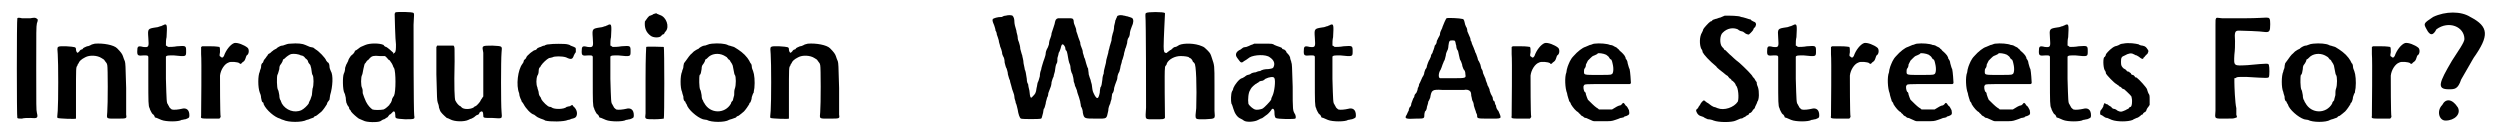 <?xml version='1.0' encoding='utf-8'?>
<svg xmlns="http://www.w3.org/2000/svg" xmlns:xlink="http://www.w3.org/1999/xlink" width="380px" height="21px" viewBox="0 0 3803 212" version="1.1">
<defs>
<path id="gl11010" d="M 10 7 C 9 8 9 160 10 160 C 11 161 13 161 17 161 C 20 160 25 160 30 160 C 41 161 42 160 40 152 C 39 148 39 142 39 84 C 39 26 39 20 40 15 C 42 9 42 9 39 7 C 37 6 36 6 30 7 C 25 7 20 7 17 7 C 13 6 11 6 10 7 z" fill="black"/><!-- width=50 height=168 -->
<path id="gl7429" d="M 66 15 C 63 16 61 16 60 17 C 58 18 56 19 54 19 C 52 20 49 21 48 22 C 47 24 46 24 45 24 C 45 24 43 25 42 27 C 41 28 40 29 39 29 C 38 28 37 26 37 24 C 37 20 36 20 22 19 C 7 19 8 18 9 31 C 10 44 10 104 9 118 C 8 127 8 129 9 129 C 10 130 36 131 37 130 C 37 129 37 123 37 93 C 37 52 37 51 39 49 C 39 48 40 46 41 45 C 42 42 45 39 51 36 C 58 32 70 33 76 37 C 78 38 81 40 81 41 C 82 42 83 44 84 45 C 84 45 85 47 85 48 C 86 51 86 109 85 120 C 84 131 83 130 100 130 C 115 130 115 130 114 124 C 114 122 114 103 114 83 C 113 47 113 46 112 42 C 111 40 110 37 109 34 C 108 31 106 28 100 22 C 95 17 79 14 66 15 z" fill="black"/><!-- width=121 height=139 -->
<path id="gl7428" d="M 55 5 C 54 6 52 6 51 7 C 49 7 46 9 43 9 C 30 11 30 11 31 25 C 32 39 32 40 23 39 C 15 37 14 38 14 46 C 14 52 15 53 24 52 C 30 52 30 52 31 54 C 31 55 31 60 31 89 C 31 123 31 130 33 133 C 33 134 34 136 35 138 C 36 140 37 142 39 143 C 40 144 41 146 41 147 C 41 147 43 148 44 148 C 46 149 49 150 51 151 C 58 154 78 154 82 151 C 84 151 86 150 88 150 C 93 148 94 148 94 144 C 94 135 89 132 82 134 C 78 135 70 136 67 135 C 66 134 64 133 63 131 C 63 130 61 128 61 127 C 59 125 59 122 58 88 C 58 69 58 54 58 54 C 59 52 61 52 70 52 C 89 54 89 54 89 46 C 89 37 89 37 75 38 C 70 39 64 39 63 39 C 61 39 61 39 60 38 C 59 37 58 37 58 37 C 58 32 58 28 59 24 C 60 6 60 3 55 5 z" fill="black"/><!-- width=100 height=163 -->
<path id="gl7431" d="M 88 25 C 82 27 75 36 72 45 C 70 48 69 48 67 46 C 65 45 65 45 66 39 C 66 34 66 32 65 31 C 64 31 61 30 51 30 C 47 30 43 30 39 30 C 38 30 38 31 37 31 C 37 33 37 34 37 42 C 38 50 37 133 37 137 C 36 141 37 141 52 141 C 56 141 60 141 65 141 C 65 141 66 140 66 140 C 67 139 67 138 67 138 C 66 136 66 80 66 75 C 67 66 73 57 79 55 C 82 53 93 54 96 56 C 96 57 97 57 97 57 C 99 57 99 56 100 55 C 103 53 104 52 105 49 C 106 47 106 45 107 44 C 111 42 111 34 108 32 C 103 28 93 24 88 25 z" fill="black"/><!-- width=121 height=151 -->
<path id="gl8719" d="M 57 7 C 53 7 51 8 48 9 C 46 10 45 10 44 10 C 42 10 37 13 36 14 C 36 15 34 15 33 16 C 32 16 30 18 30 18 C 28 19 27 21 25 22 C 24 22 22 24 22 25 C 22 25 20 27 19 29 C 17 31 16 33 16 33 C 16 34 15 35 15 36 C 13 37 12 39 12 43 C 12 45 10 48 10 50 C 7 56 7 74 10 82 C 11 84 12 87 12 90 C 13 94 13 97 15 97 C 15 97 16 98 16 100 C 20 109 33 120 41 122 C 43 123 45 124 46 124 C 54 128 75 128 82 124 C 83 124 86 123 88 122 C 90 121 92 121 93 120 C 93 119 95 118 96 118 C 98 117 100 115 105 111 C 107 109 112 102 113 100 C 113 99 114 97 114 97 C 115 96 116 94 117 93 C 117 91 118 88 118 86 C 122 73 123 55 119 49 C 118 47 117 44 117 42 C 117 39 116 37 115 36 C 114 36 113 34 112 33 C 111 29 100 18 96 16 C 95 15 93 14 92 13 C 91 13 88 12 87 12 C 85 11 82 10 80 9 C 76 7 68 6 57 7 M 73 25 C 76 25 78 27 79 28 C 79 29 81 30 82 31 C 82 31 84 33 84 34 C 84 35 85 37 87 39 C 88 40 88 42 89 45 C 90 51 90 54 91 55 C 93 57 93 72 91 76 C 91 78 90 83 90 86 C 88 91 88 93 87 94 C 86 96 85 98 85 99 C 83 102 78 107 74 109 C 63 114 50 109 44 99 C 43 97 42 94 42 94 C 41 93 40 90 40 86 C 39 82 39 79 38 78 C 36 75 36 58 37 55 C 38 54 39 49 40 46 C 40 42 41 40 42 39 C 43 38 44 36 45 34 C 45 33 46 31 46 31 C 47 31 48 30 49 29 C 51 27 55 24 58 23 C 62 22 70 23 73 25 z" fill="black"/><!-- width=129 height=134 -->
<path id="gl9730" d="M 84 2 C 84 3 83 4 83 4 C 83 7 84 46 85 51 C 85 58 85 62 83 64 C 82 64 82 65 81 66 C 81 65 81 64 81 64 C 78 61 72 56 70 55 C 69 55 67 54 66 52 C 60 49 45 49 38 52 C 36 53 33 54 31 55 C 29 56 25 60 22 61 C 22 62 21 64 19 66 C 18 67 15 69 15 70 C 14 71 13 73 12 75 C 12 77 10 79 10 80 C 9 81 8 84 7 87 C 7 91 6 94 5 96 C 3 100 3 121 6 126 C 7 127 7 130 8 133 C 8 137 9 140 9 141 C 10 142 10 144 11 145 C 12 146 13 148 13 148 C 13 148 13 150 14 151 C 15 152 16 153 16 154 C 18 157 25 163 28 165 C 30 166 33 167 35 168 C 40 171 57 171 61 169 C 63 168 65 166 67 166 C 69 165 71 163 72 163 C 73 162 74 160 75 159 C 76 159 78 157 79 156 C 82 152 84 154 84 160 C 84 165 84 165 99 166 C 114 166 114 166 113 160 C 112 153 112 39 112 21 C 113 4 113 4 112 3 C 111 1 86 1 84 2 M 68 69 C 70 70 72 73 74 75 C 75 75 76 76 77 78 C 78 79 79 81 80 83 C 81 85 81 87 82 87 C 85 93 85 124 82 130 C 81 131 80 133 79 135 C 79 137 78 139 77 141 C 76 142 75 143 75 144 C 74 145 69 150 66 151 C 61 152 52 152 49 151 C 46 149 42 145 39 139 C 36 132 36 132 34 126 C 34 123 34 120 33 118 C 31 115 31 101 33 98 C 34 96 34 93 35 89 C 36 84 37 81 37 81 C 38 80 39 79 40 77 C 41 76 42 75 42 75 C 43 75 44 73 45 72 C 48 69 51 68 60 69 C 64 69 67 69 68 69 z" fill="black"/><!-- width=135 height=195 -->
<path id="gl11011" d="M 19 1 C 15 1 11 1 7 1 C 7 2 6 3 6 3 C 6 4 6 5 6 6 C 6 6 6 24 6 45 C 7 84 7 84 8 88 C 9 90 10 94 10 96 C 11 99 12 102 13 103 C 15 106 22 112 22 112 C 23 112 25 113 27 114 C 34 118 49 118 55 115 C 57 114 59 113 60 113 C 62 112 64 111 66 109 C 67 108 69 107 70 107 C 70 107 72 106 72 104 C 76 100 78 102 78 108 C 78 112 78 112 92 112 C 108 113 107 114 106 102 C 105 92 105 23 106 12 C 107 1 108 2 92 1 C 75 1 76 1 78 12 C 78 22 78 76 78 79 C 77 80 76 82 76 82 C 75 83 74 85 74 85 C 73 88 67 94 66 94 C 65 94 64 95 63 96 C 58 99 48 99 45 96 C 45 96 44 95 43 94 C 40 93 37 89 35 85 C 34 82 33 66 34 25 C 34 4 34 3 33 2 C 33 1 32 1 32 1 C 31 1 26 1 19 1 z" fill="black"/><!-- width=114 height=124 -->
<path id="gl7434" d="M 70 10 C 67 10 64 11 63 12 C 61 12 59 13 57 14 C 56 14 54 15 52 16 C 51 18 49 19 48 19 C 46 19 36 27 35 30 C 35 31 34 32 33 33 C 33 33 31 34 31 36 C 31 37 30 39 29 40 C 22 49 19 73 24 85 C 24 87 25 91 26 93 C 27 95 28 97 28 98 C 29 99 30 100 31 102 C 34 108 42 117 47 118 C 48 119 50 120 51 121 C 52 122 55 123 57 124 C 60 125 63 126 64 127 C 71 129 93 129 99 126 C 102 126 104 124 106 124 C 110 123 111 122 112 120 C 114 115 112 109 107 105 C 106 104 106 103 106 103 C 105 103 103 104 102 105 C 100 105 98 106 97 106 C 93 110 78 110 74 107 C 73 106 72 106 71 106 C 68 106 60 98 58 94 C 58 93 57 91 56 90 C 55 89 54 86 54 84 C 54 82 52 78 52 76 C 50 72 50 63 52 58 C 53 57 54 54 54 51 C 54 48 55 46 55 46 C 57 45 57 43 58 42 C 60 39 66 33 70 31 C 72 31 74 30 75 30 C 78 28 90 28 96 30 C 104 34 106 33 108 27 C 109 25 110 23 111 22 C 111 21 111 21 111 18 C 111 15 111 15 103 12 C 102 11 99 10 98 10 C 95 9 75 9 70 10 z" fill="black"/><!-- width=120 height=139 -->
<path id="gl7428" d="M 55 5 C 54 6 52 6 51 7 C 49 7 46 9 43 9 C 30 11 30 11 31 25 C 32 39 32 40 23 39 C 15 37 14 38 14 46 C 14 52 15 53 24 52 C 30 52 30 52 31 54 C 31 55 31 60 31 89 C 31 123 31 130 33 133 C 33 134 34 136 35 138 C 36 140 37 142 39 143 C 40 144 41 146 41 147 C 41 147 43 148 44 148 C 46 149 49 150 51 151 C 58 154 78 154 82 151 C 84 151 86 150 88 150 C 93 148 94 148 94 144 C 94 135 89 132 82 134 C 78 135 70 136 67 135 C 66 134 64 133 63 131 C 63 130 61 128 61 127 C 59 125 59 122 58 88 C 58 69 58 54 58 54 C 59 52 61 52 70 52 C 89 54 89 54 89 46 C 89 37 89 37 75 38 C 70 39 64 39 63 39 C 61 39 61 39 60 38 C 59 37 58 37 58 37 C 58 32 58 28 59 24 C 60 6 60 3 55 5 z" fill="black"/><!-- width=100 height=163 -->
<path id="gl7425" d="M 25 7 C 24 7 22 8 21 9 C 20 9 19 10 18 10 C 16 10 12 16 10 19 C 9 29 12 36 19 41 C 23 44 31 44 34 42 C 35 41 36 40 37 39 C 39 39 40 37 40 37 C 40 36 42 34 42 34 C 48 27 43 12 33 9 C 31 8 28 7 28 7 C 28 6 28 6 25 7 M 12 58 C 12 58 11 72 11 107 C 11 133 11 157 11 160 C 10 169 9 169 25 169 C 33 169 39 168 39 168 C 40 167 40 60 39 58 C 38 58 13 57 12 58 z" fill="black"/><!-- width=52 height=186 -->
<path id="gl11012" d="M 56 7 C 54 7 50 8 48 9 C 46 10 45 10 44 10 C 42 10 37 13 36 14 C 36 15 34 15 33 16 C 32 16 30 18 28 19 C 27 20 25 22 25 22 C 23 23 18 30 16 33 C 15 34 14 36 13 37 C 13 38 12 40 12 43 C 12 45 10 48 10 50 C 7 56 7 75 10 81 C 10 82 11 85 12 88 C 12 93 13 95 15 96 C 15 97 16 99 17 100 C 19 108 33 120 42 123 C 43 123 46 124 48 124 C 55 128 76 128 82 124 C 84 123 86 123 88 122 C 90 121 92 121 93 120 C 93 120 94 118 96 118 C 98 117 100 115 105 111 C 107 109 112 102 113 100 C 113 99 114 97 115 97 C 115 96 117 93 117 89 C 118 86 119 83 120 82 C 120 82 120 79 121 75 C 122 65 121 54 119 49 C 118 47 117 44 117 42 C 117 40 116 37 115 37 C 115 37 114 35 113 33 C 112 31 109 27 106 24 C 103 21 99 18 96 16 C 90 12 90 12 86 11 C 84 10 81 10 80 9 C 76 7 66 6 56 7 M 74 25 C 76 26 79 28 79 28 C 79 29 81 30 81 31 C 82 31 84 33 84 34 C 85 36 87 38 87 39 C 88 40 88 43 89 47 C 90 51 90 54 91 55 C 93 57 93 71 91 76 C 90 78 90 83 90 86 C 89 90 88 93 88 94 C 87 95 85 97 85 99 C 76 115 53 115 44 98 C 43 97 42 94 42 94 C 41 93 40 90 40 86 C 39 82 39 79 38 78 C 36 75 36 58 37 55 C 39 54 39 51 40 46 C 40 42 41 40 42 39 C 43 38 44 36 45 34 C 45 33 46 31 46 31 C 47 31 48 30 49 29 C 55 22 66 21 74 25 z" fill="black"/><!-- width=129 height=134 -->
<path id="gl7429" d="M 66 15 C 63 16 61 16 60 17 C 58 18 56 19 54 19 C 52 20 49 21 48 22 C 47 24 46 24 45 24 C 45 24 43 25 42 27 C 41 28 40 29 39 29 C 38 28 37 26 37 24 C 37 20 36 20 22 19 C 7 19 8 18 9 31 C 10 44 10 104 9 118 C 8 127 8 129 9 129 C 10 130 36 131 37 130 C 37 129 37 123 37 93 C 37 52 37 51 39 49 C 39 48 40 46 41 45 C 42 42 45 39 51 36 C 58 32 70 33 76 37 C 78 38 81 40 81 41 C 82 42 83 44 84 45 C 84 45 85 47 85 48 C 86 51 86 109 85 120 C 84 131 83 130 100 130 C 115 130 115 130 114 124 C 114 122 114 103 114 83 C 113 47 113 46 112 42 C 111 40 110 37 109 34 C 108 31 106 28 100 22 C 95 17 79 14 66 15 z" fill="black"/><!-- width=121 height=139 -->
<path id="gl11013" d="M 202 7 C 201 7 200 9 200 10 C 199 11 199 13 198 14 C 198 15 197 19 196 23 C 196 27 195 32 194 34 C 193 37 192 42 192 45 C 191 48 190 52 189 55 C 189 57 187 61 187 64 C 186 67 185 72 184 75 C 184 77 183 82 182 85 C 181 88 180 93 180 96 C 179 98 178 102 178 105 C 177 111 177 115 175 117 C 175 118 174 121 174 125 C 172 135 170 136 166 129 C 163 123 163 123 162 115 C 162 112 160 108 160 106 C 159 104 158 100 157 97 C 157 94 156 90 156 88 C 155 87 154 83 153 80 C 152 76 151 72 150 71 C 150 70 149 67 148 64 C 148 61 147 58 146 56 C 145 54 144 51 144 48 C 143 46 142 42 141 40 C 140 37 139 33 138 31 C 138 28 137 25 136 23 C 135 21 134 18 134 16 C 134 13 133 11 129 11 C 127 11 114 11 110 11 C 107 12 106 13 105 18 C 105 20 103 24 103 25 C 102 28 101 31 100 34 C 100 36 99 40 98 42 C 97 44 96 48 96 51 C 95 54 94 57 93 58 C 92 60 91 63 91 65 C 91 67 90 70 89 73 C 88 75 87 79 86 82 C 85 85 84 89 84 90 C 83 92 82 96 82 100 C 81 103 80 108 79 109 C 78 111 78 115 77 118 C 76 126 75 127 71 131 C 68 135 67 133 66 122 C 65 118 64 114 64 112 C 63 111 62 108 62 104 C 61 97 60 91 59 90 C 59 89 58 85 57 80 C 57 75 55 70 55 68 C 54 66 53 61 52 58 C 52 55 51 51 50 48 C 49 46 48 43 48 40 C 48 37 46 33 46 30 C 44 24 43 19 43 17 C 43 12 42 9 40 7 C 38 6 33 6 30 7 C 28 7 25 8 24 9 C 16 9 12 11 10 12 C 9 14 9 15 12 22 C 13 25 14 28 14 30 C 15 31 16 34 16 36 C 17 38 18 42 19 45 C 19 48 21 52 21 54 C 23 59 23 59 24 63 C 24 66 25 68 26 70 C 27 71 28 75 28 79 C 29 83 30 87 31 88 C 31 89 33 93 33 97 C 34 100 35 105 36 106 C 36 107 37 111 38 114 C 39 118 40 122 41 124 C 42 126 43 130 43 132 C 43 135 45 138 45 141 C 46 142 47 147 48 151 C 49 158 51 164 53 165 C 55 166 82 166 84 165 C 85 164 85 164 87 156 C 87 154 88 151 88 150 C 89 150 90 146 91 142 C 91 139 93 135 93 133 C 94 132 95 129 95 126 C 96 124 97 120 98 118 C 99 116 100 112 100 109 C 101 106 102 102 103 101 C 103 100 104 96 105 93 C 106 87 106 83 108 80 C 109 79 109 75 109 72 C 110 69 111 65 111 64 C 112 63 113 60 114 57 C 115 52 116 51 117 51 C 118 51 120 53 121 56 C 121 57 121 60 123 61 C 124 63 125 69 126 75 C 126 76 127 78 127 79 C 128 81 129 84 129 86 C 129 88 130 94 132 97 C 133 100 134 105 134 108 C 135 110 136 114 136 115 C 137 116 138 120 139 122 C 139 124 141 129 142 132 C 143 136 144 139 144 139 C 144 141 145 143 145 146 C 147 149 148 153 148 156 C 150 165 150 165 168 165 C 186 165 184 166 187 153 C 187 148 189 144 190 142 C 190 141 191 138 192 135 C 192 132 193 129 193 127 C 195 125 196 121 196 118 C 197 115 198 111 199 109 C 200 107 201 104 201 102 C 201 100 202 96 204 93 C 205 90 206 85 206 84 C 207 81 208 78 208 76 C 209 75 210 70 211 67 C 211 64 213 60 213 58 C 214 57 215 52 216 49 C 216 46 217 42 218 41 C 219 40 220 37 220 36 C 220 31 222 27 223 24 C 226 18 226 13 224 11 C 223 10 219 9 216 8 C 214 8 213 7 211 7 C 208 6 204 6 202 7 z" fill="black"/><!-- width=232 height=172 -->
<path id="gl7427" d="M 22 6 C 21 7 21 7 21 10 C 22 17 22 137 22 151 C 21 171 19 169 36 169 C 49 169 49 169 51 167 C 51 166 51 166 51 165 C 51 163 50 94 51 91 C 51 90 51 88 52 87 C 52 87 54 85 54 83 C 57 77 66 72 75 72 C 81 72 87 73 88 74 C 88 75 90 75 91 76 C 92 77 93 78 94 81 C 96 82 96 83 96 83 C 99 83 100 120 99 152 C 97 171 96 169 113 169 C 129 168 128 169 127 156 C 127 150 127 132 127 116 C 127 85 127 87 123 75 C 121 69 121 68 116 63 C 113 60 111 58 108 57 C 97 52 80 52 73 55 C 70 57 68 58 67 58 C 65 58 63 60 63 60 C 62 61 60 63 59 63 C 58 64 56 65 55 66 C 54 67 53 68 52 67 C 50 67 49 65 49 57 C 49 46 51 9 51 8 C 51 8 51 7 51 6 C 49 4 24 4 22 6 z" fill="black"/><!-- width=135 height=189 -->
<path id="gl7432" d="M 39 4 C 37 5 35 6 34 6 C 32 7 30 8 27 9 C 25 9 22 10 22 10 C 21 11 19 12 18 13 C 11 16 9 21 13 26 C 14 27 15 29 16 30 C 18 33 20 34 23 31 C 25 30 28 28 32 25 C 39 21 57 20 63 25 C 69 29 71 34 69 39 C 68 42 67 42 61 43 C 55 43 51 44 48 46 C 46 46 43 47 41 48 C 39 48 35 49 34 50 C 33 51 30 52 29 52 C 28 52 25 54 24 55 C 22 56 21 57 20 57 C 16 58 9 67 7 72 C 7 73 6 76 5 77 C 3 81 3 92 4 96 C 5 97 6 101 7 104 C 9 111 13 117 18 119 C 20 120 22 121 23 122 C 27 125 40 124 45 121 C 45 121 47 120 49 119 C 50 119 52 118 53 117 C 54 116 56 115 57 114 C 59 113 63 109 65 106 C 67 102 70 104 70 109 C 70 115 71 117 72 118 C 75 120 100 120 102 119 C 103 118 103 116 102 113 C 98 106 98 108 98 70 C 97 38 97 35 96 33 C 96 31 94 28 94 25 C 93 22 91 20 90 19 C 89 18 88 17 88 16 C 88 15 87 15 85 13 C 84 13 82 12 82 12 C 82 10 80 10 78 9 C 75 8 72 7 70 6 C 67 4 67 4 54 4 C 47 4 40 4 39 4 M 70 57 C 72 61 70 78 67 84 C 66 86 65 88 65 90 C 64 92 54 103 51 104 C 48 105 43 106 40 105 C 37 104 31 99 30 96 C 29 90 30 78 33 75 C 33 74 34 73 34 73 C 34 72 40 66 43 65 C 43 64 45 64 45 64 C 45 63 48 61 51 61 C 52 61 54 60 56 58 C 62 55 69 54 70 57 z" fill="black"/><!-- width=112 height=135 -->
<path id="gl7428" d="M 55 5 C 54 6 52 6 51 7 C 49 7 46 9 43 9 C 30 11 30 11 31 25 C 32 39 32 40 23 39 C 15 37 14 38 14 46 C 14 52 15 53 24 52 C 30 52 30 52 31 54 C 31 55 31 60 31 89 C 31 123 31 130 33 133 C 33 134 34 136 35 138 C 36 140 37 142 39 143 C 40 144 41 146 41 147 C 41 147 43 148 44 148 C 46 149 49 150 51 151 C 58 154 78 154 82 151 C 84 151 86 150 88 150 C 93 148 94 148 94 144 C 94 135 89 132 82 134 C 78 135 70 136 67 135 C 66 134 64 133 63 131 C 63 130 61 128 61 127 C 59 125 59 122 58 88 C 58 69 58 54 58 54 C 59 52 61 52 70 52 C 89 54 89 54 89 46 C 89 37 89 37 75 38 C 70 39 64 39 63 39 C 61 39 61 39 60 38 C 59 37 58 37 58 37 C 58 32 58 28 59 24 C 60 6 60 3 55 5 z" fill="black"/><!-- width=100 height=163 -->
<path id="gl9494" d="M 67 2 C 66 3 62 12 61 15 C 61 16 60 18 59 20 C 58 22 57 24 57 27 C 57 28 55 31 54 33 C 54 34 52 36 52 38 C 52 40 51 42 49 44 C 49 45 48 48 47 51 C 46 52 46 55 45 56 C 44 57 43 59 43 61 C 42 63 41 66 40 67 C 39 69 38 72 37 75 C 37 77 36 79 35 80 C 34 81 34 83 33 85 C 33 88 31 91 31 91 C 30 92 29 95 28 97 C 27 99 26 102 25 103 C 25 105 24 108 23 109 C 23 111 22 114 21 116 C 19 118 18 120 18 120 C 18 120 18 123 16 125 C 15 127 14 131 13 133 C 13 135 12 138 11 138 C 10 139 9 142 9 144 C 8 145 7 148 6 150 C 2 156 4 157 21 156 C 32 156 33 156 33 151 C 33 150 33 148 34 145 C 36 144 37 140 37 138 C 38 135 39 132 39 130 C 40 129 41 126 42 124 C 44 112 45 111 61 112 C 72 112 87 112 94 112 C 97 111 102 112 103 114 C 104 114 105 117 105 121 C 106 124 106 127 107 129 C 108 130 109 134 109 136 C 110 139 111 143 112 145 C 112 147 114 149 114 151 C 114 156 114 156 132 156 C 153 156 152 157 147 145 C 147 144 145 143 145 142 C 144 141 143 138 143 136 C 142 135 141 132 141 130 C 139 129 138 127 138 124 C 138 123 136 120 135 118 C 135 117 133 114 133 111 C 132 109 131 106 130 105 C 130 104 129 101 128 99 C 127 97 127 94 126 93 C 125 91 124 88 123 86 C 123 84 122 81 121 80 C 120 79 120 76 119 73 C 118 71 117 68 116 67 C 115 66 115 63 114 61 C 113 58 112 55 111 54 C 111 52 109 49 109 48 C 108 46 107 43 106 41 C 106 40 105 37 104 36 C 104 33 103 31 102 29 C 101 27 100 24 99 22 C 99 19 98 16 97 15 C 96 13 95 10 95 9 C 94 4 93 3 91 3 C 88 2 69 1 67 2 M 80 37 C 81 38 81 42 82 44 C 82 47 83 50 84 51 C 85 52 85 54 86 58 C 87 61 87 64 88 66 C 89 67 90 70 91 73 C 91 76 93 79 93 80 C 95 82 96 84 96 88 C 97 94 97 94 76 94 C 66 94 57 94 57 94 C 54 93 55 85 58 81 C 59 79 60 76 61 73 C 62 71 63 68 63 68 C 64 67 65 64 66 59 C 66 57 67 54 68 52 C 69 51 70 47 70 44 C 71 36 72 36 76 36 C 79 36 79 36 80 37 z" fill="black"/><!-- width=160 height=175 -->
<path id="gl7431" d="M 88 25 C 82 27 75 36 72 45 C 70 48 69 48 67 46 C 65 45 65 45 66 39 C 66 34 66 32 65 31 C 64 31 61 30 51 30 C 47 30 43 30 39 30 C 38 30 38 31 37 31 C 37 33 37 34 37 42 C 38 50 37 133 37 137 C 36 141 37 141 52 141 C 56 141 60 141 65 141 C 65 141 66 140 66 140 C 67 139 67 138 67 138 C 66 136 66 80 66 75 C 67 66 73 57 79 55 C 82 53 93 54 96 56 C 96 57 97 57 97 57 C 99 57 99 56 100 55 C 103 53 104 52 105 49 C 106 47 106 45 107 44 C 111 42 111 34 108 32 C 103 28 93 24 88 25 z" fill="black"/><!-- width=121 height=151 -->
<path id="gl8720" d="M 58 10 C 56 10 53 12 51 12 C 49 13 46 14 44 15 C 40 16 32 22 26 29 C 21 34 19 40 17 45 C 16 48 15 52 15 54 C 12 61 13 79 16 86 C 16 87 17 91 18 94 C 19 96 19 99 20 99 C 21 100 22 102 22 103 C 25 108 30 114 33 115 C 34 117 36 118 36 118 C 36 118 37 120 39 121 C 40 121 42 123 42 123 C 42 123 43 124 45 124 C 46 124 49 126 52 127 C 54 128 56 129 58 129 C 62 129 66 129 70 129 C 84 129 84 129 90 127 C 93 126 96 125 98 124 C 100 124 102 123 103 123 C 103 122 106 121 107 121 C 112 119 112 118 111 112 C 109 108 108 106 106 105 C 103 100 102 100 100 103 C 98 105 97 105 96 105 C 96 105 93 106 90 108 C 88 109 87 110 85 111 C 81 111 78 111 75 111 C 72 111 68 111 65 111 C 64 110 63 109 61 108 C 58 106 52 100 48 96 C 47 94 46 91 45 88 C 45 86 44 84 43 84 C 42 83 40 76 42 74 C 43 72 43 72 78 72 C 97 72 112 72 112 72 C 113 72 114 71 114 70 C 114 68 113 53 112 49 C 111 48 110 43 109 40 C 109 37 107 34 106 33 C 106 31 105 30 104 28 C 103 27 102 25 97 21 C 96 20 95 18 94 18 C 93 16 90 15 88 14 C 87 13 84 12 82 12 C 78 10 66 9 58 10 M 76 27 C 79 29 80 30 81 32 C 82 33 82 34 83 34 C 84 34 85 36 86 41 C 88 49 87 57 84 57 C 84 58 75 58 64 58 C 42 58 42 58 42 53 C 42 52 42 49 43 48 C 44 47 45 45 45 42 C 46 40 47 38 48 36 C 49 35 51 33 52 32 C 54 30 55 29 58 28 C 60 27 63 26 63 25 C 64 24 72 25 76 27 z" fill="black"/><!-- width=121 height=137 -->
<path id="gl11014" d="M 50 4 C 48 5 45 6 43 7 C 41 7 38 9 36 9 C 34 10 32 10 31 11 C 31 12 29 13 28 13 C 25 15 17 24 17 25 C 17 26 16 28 15 30 C 11 36 11 49 14 55 C 15 56 16 58 16 60 C 18 64 26 73 37 82 C 38 84 40 85 42 87 C 47 91 51 94 52 95 C 54 96 55 97 55 97 C 55 98 57 99 57 100 C 58 100 60 102 60 102 C 60 103 61 104 62 104 C 63 105 64 106 65 107 C 66 108 67 110 67 111 C 71 114 72 131 70 136 C 64 145 49 150 39 146 C 37 145 34 144 33 144 C 31 143 29 142 28 141 C 27 140 25 139 24 138 C 23 138 21 136 21 136 C 19 135 19 134 18 134 C 17 134 13 138 12 141 C 11 142 9 145 9 146 C 7 147 6 149 6 149 C 6 152 9 157 13 158 C 15 159 17 159 18 160 C 19 161 22 162 24 163 C 27 163 31 164 33 165 C 41 168 61 168 67 165 C 69 164 72 163 74 162 C 76 162 79 161 79 160 C 80 160 82 159 84 157 C 85 157 87 156 87 155 C 87 154 89 153 90 153 C 91 152 93 150 93 149 C 94 148 95 147 96 146 C 96 145 97 143 98 141 C 99 139 100 137 100 136 C 103 133 103 120 101 114 C 100 112 99 109 99 106 C 97 104 96 101 95 100 C 94 99 93 98 93 98 C 93 96 81 84 72 76 C 64 70 63 68 57 63 C 54 60 51 57 51 57 C 51 57 50 57 49 56 C 49 55 48 54 46 52 C 42 48 42 34 47 30 C 54 23 63 22 70 25 C 72 27 75 28 76 28 C 77 28 79 29 80 30 C 82 32 85 33 87 33 C 87 33 93 28 94 25 C 94 24 95 23 96 22 C 97 22 97 20 98 18 C 98 15 97 14 94 13 C 92 12 90 11 90 10 C 89 10 86 9 83 8 C 80 7 76 6 75 6 C 72 4 57 4 50 4 z" fill="black"/><!-- width=113 height=174 -->
<path id="gl7428" d="M 55 5 C 54 6 52 6 51 7 C 49 7 46 9 43 9 C 30 11 30 11 31 25 C 32 39 32 40 23 39 C 15 37 14 38 14 46 C 14 52 15 53 24 52 C 30 52 30 52 31 54 C 31 55 31 60 31 89 C 31 123 31 130 33 133 C 33 134 34 136 35 138 C 36 140 37 142 39 143 C 40 144 41 146 41 147 C 41 147 43 148 44 148 C 46 149 49 150 51 151 C 58 154 78 154 82 151 C 84 151 86 150 88 150 C 93 148 94 148 94 144 C 94 135 89 132 82 134 C 78 135 70 136 67 135 C 66 134 64 133 63 131 C 63 130 61 128 61 127 C 59 125 59 122 58 88 C 58 69 58 54 58 54 C 59 52 61 52 70 52 C 89 54 89 54 89 46 C 89 37 89 37 75 38 C 70 39 64 39 63 39 C 61 39 61 39 60 38 C 59 37 58 37 58 37 C 58 32 58 28 59 24 C 60 6 60 3 55 5 z" fill="black"/><!-- width=100 height=163 -->
<path id="gl7431" d="M 88 25 C 82 27 75 36 72 45 C 70 48 69 48 67 46 C 65 45 65 45 66 39 C 66 34 66 32 65 31 C 64 31 61 30 51 30 C 47 30 43 30 39 30 C 38 30 38 31 37 31 C 37 33 37 34 37 42 C 38 50 37 133 37 137 C 36 141 37 141 52 141 C 56 141 60 141 65 141 C 65 141 66 140 66 140 C 67 139 67 138 67 138 C 66 136 66 80 66 75 C 67 66 73 57 79 55 C 82 53 93 54 96 56 C 96 57 97 57 97 57 C 99 57 99 56 100 55 C 103 53 104 52 105 49 C 106 47 106 45 107 44 C 111 42 111 34 108 32 C 103 28 93 24 88 25 z" fill="black"/><!-- width=121 height=151 -->
<path id="gl8720" d="M 58 10 C 56 10 53 12 51 12 C 49 13 46 14 44 15 C 40 16 32 22 26 29 C 21 34 19 40 17 45 C 16 48 15 52 15 54 C 12 61 13 79 16 86 C 16 87 17 91 18 94 C 19 96 19 99 20 99 C 21 100 22 102 22 103 C 25 108 30 114 33 115 C 34 117 36 118 36 118 C 36 118 37 120 39 121 C 40 121 42 123 42 123 C 42 123 43 124 45 124 C 46 124 49 126 52 127 C 54 128 56 129 58 129 C 62 129 66 129 70 129 C 84 129 84 129 90 127 C 93 126 96 125 98 124 C 100 124 102 123 103 123 C 103 122 106 121 107 121 C 112 119 112 118 111 112 C 109 108 108 106 106 105 C 103 100 102 100 100 103 C 98 105 97 105 96 105 C 96 105 93 106 90 108 C 88 109 87 110 85 111 C 81 111 78 111 75 111 C 72 111 68 111 65 111 C 64 110 63 109 61 108 C 58 106 52 100 48 96 C 47 94 46 91 45 88 C 45 86 44 84 43 84 C 42 83 40 76 42 74 C 43 72 43 72 78 72 C 97 72 112 72 112 72 C 113 72 114 71 114 70 C 114 68 113 53 112 49 C 111 48 110 43 109 40 C 109 37 107 34 106 33 C 106 31 105 30 104 28 C 103 27 102 25 97 21 C 96 20 95 18 94 18 C 93 16 90 15 88 14 C 87 13 84 12 82 12 C 78 10 66 9 58 10 M 76 27 C 79 29 80 30 81 32 C 82 33 82 34 83 34 C 84 34 85 36 86 41 C 88 49 87 57 84 57 C 84 58 75 58 64 58 C 42 58 42 58 42 53 C 42 52 42 49 43 48 C 44 47 45 45 45 42 C 46 40 47 38 48 36 C 49 35 51 33 52 32 C 54 30 55 29 58 28 C 60 27 63 26 63 25 C 64 24 72 25 76 27 z" fill="black"/><!-- width=121 height=137 -->
<path id="gl8720" d="M 58 10 C 56 10 53 12 51 12 C 49 13 46 14 44 15 C 40 16 32 22 26 29 C 21 34 19 40 17 45 C 16 48 15 52 15 54 C 12 61 13 79 16 86 C 16 87 17 91 18 94 C 19 96 19 99 20 99 C 21 100 22 102 22 103 C 25 108 30 114 33 115 C 34 117 36 118 36 118 C 36 118 37 120 39 121 C 40 121 42 123 42 123 C 42 123 43 124 45 124 C 46 124 49 126 52 127 C 54 128 56 129 58 129 C 62 129 66 129 70 129 C 84 129 84 129 90 127 C 93 126 96 125 98 124 C 100 124 102 123 103 123 C 103 122 106 121 107 121 C 112 119 112 118 111 112 C 109 108 108 106 106 105 C 103 100 102 100 100 103 C 98 105 97 105 96 105 C 96 105 93 106 90 108 C 88 109 87 110 85 111 C 81 111 78 111 75 111 C 72 111 68 111 65 111 C 64 110 63 109 61 108 C 58 106 52 100 48 96 C 47 94 46 91 45 88 C 45 86 44 84 43 84 C 42 83 40 76 42 74 C 43 72 43 72 78 72 C 97 72 112 72 112 72 C 113 72 114 71 114 70 C 114 68 113 53 112 49 C 111 48 110 43 109 40 C 109 37 107 34 106 33 C 106 31 105 30 104 28 C 103 27 102 25 97 21 C 96 20 95 18 94 18 C 93 16 90 15 88 14 C 87 13 84 12 82 12 C 78 10 66 9 58 10 M 76 27 C 79 29 80 30 81 32 C 82 33 82 34 83 34 C 84 34 85 36 86 41 C 88 49 87 57 84 57 C 84 58 75 58 64 58 C 42 58 42 58 42 53 C 42 52 42 49 43 48 C 44 47 45 45 45 42 C 46 40 47 38 48 36 C 49 35 51 33 52 32 C 54 30 55 29 58 28 C 60 27 63 26 63 25 C 64 24 72 25 76 27 z" fill="black"/><!-- width=121 height=137 -->
<path id="gl7428" d="M 55 5 C 54 6 52 6 51 7 C 49 7 46 9 43 9 C 30 11 30 11 31 25 C 32 39 32 40 23 39 C 15 37 14 38 14 46 C 14 52 15 53 24 52 C 30 52 30 52 31 54 C 31 55 31 60 31 89 C 31 123 31 130 33 133 C 33 134 34 136 35 138 C 36 140 37 142 39 143 C 40 144 41 146 41 147 C 41 147 43 148 44 148 C 46 149 49 150 51 151 C 58 154 78 154 82 151 C 84 151 86 150 88 150 C 93 148 94 148 94 144 C 94 135 89 132 82 134 C 78 135 70 136 67 135 C 66 134 64 133 63 131 C 63 130 61 128 61 127 C 59 125 59 122 58 88 C 58 69 58 54 58 54 C 59 52 61 52 70 52 C 89 54 89 54 89 46 C 89 37 89 37 75 38 C 70 39 64 39 63 39 C 61 39 61 39 60 38 C 59 37 58 37 58 37 C 58 32 58 28 59 24 C 60 6 60 3 55 5 z" fill="black"/><!-- width=100 height=163 -->
<path id="gl8960" d="M 39 6 C 37 6 34 7 33 8 C 31 9 28 10 27 10 C 22 12 16 18 13 22 C 13 24 11 27 10 27 C 8 31 9 46 12 48 C 12 49 13 50 13 52 C 14 54 25 66 29 68 C 30 69 32 70 32 70 C 32 70 33 71 34 72 C 36 72 37 74 38 75 C 39 75 40 76 41 76 C 43 78 50 84 52 87 C 52 88 53 90 53 94 C 53 100 52 102 51 103 C 49 103 49 104 48 105 C 48 106 46 106 43 108 C 36 111 36 111 31 109 C 30 108 27 106 25 106 C 24 106 22 105 21 103 C 19 102 16 100 15 99 C 13 99 12 98 11 97 C 10 98 10 99 10 99 C 9 100 9 101 9 102 C 8 104 7 106 6 107 C 5 108 4 109 4 112 C 4 115 4 115 7 116 C 8 117 10 118 10 118 C 11 119 13 120 15 120 C 17 121 20 122 22 123 C 30 126 47 126 54 123 C 55 122 58 121 60 120 C 61 120 63 119 64 118 C 66 117 67 115 68 115 C 69 115 70 114 70 113 C 71 112 72 111 73 111 C 74 110 75 109 75 108 C 75 108 76 105 78 103 C 79 102 79 101 80 100 C 80 97 80 95 80 93 C 80 85 80 85 78 82 C 77 79 76 77 76 76 C 75 73 64 61 60 58 C 58 58 57 57 57 56 C 56 55 55 54 54 54 C 52 54 51 52 51 51 C 49 51 49 49 48 49 C 48 49 46 49 45 48 C 44 46 42 45 40 44 C 37 41 36 40 36 34 C 36 27 37 26 42 24 C 47 21 52 20 55 22 C 56 22 58 24 60 24 C 62 25 65 27 66 28 C 69 30 70 30 71 27 C 72 27 73 25 73 25 C 74 24 76 22 77 21 C 77 20 78 19 78 18 C 78 17 78 16 77 15 C 75 12 74 10 69 9 C 67 9 64 8 63 7 C 59 6 48 4 39 6 z" fill="black"/><!-- width=88 height=133 -->
<path id="gl7424" d="M 38 28 C 37 30 37 30 37 38 C 37 49 37 157 37 170 C 36 183 35 182 52 182 C 63 182 65 182 67 181 C 68 181 69 180 70 180 C 70 178 69 177 69 176 C 69 174 69 169 69 166 C 67 158 66 132 66 126 C 66 124 66 122 66 120 C 67 120 68 120 69 119 C 71 118 72 118 84 118 C 117 120 118 120 119 118 C 120 116 120 103 119 100 C 118 97 119 97 86 100 C 65 101 65 102 66 84 C 67 76 67 70 67 63 C 66 49 67 47 73 47 C 78 47 107 48 112 49 C 120 50 121 48 121 37 C 121 28 120 27 115 27 C 113 27 99 28 84 28 C 67 28 51 28 47 28 C 39 27 39 27 38 28 z" fill="black"/><!-- width=131 height=190 -->
<path id="gl11012" d="M 56 7 C 54 7 50 8 48 9 C 46 10 45 10 44 10 C 42 10 37 13 36 14 C 36 15 34 15 33 16 C 32 16 30 18 28 19 C 27 20 25 22 25 22 C 23 23 18 30 16 33 C 15 34 14 36 13 37 C 13 38 12 40 12 43 C 12 45 10 48 10 50 C 7 56 7 75 10 81 C 10 82 11 85 12 88 C 12 93 13 95 15 96 C 15 97 16 99 17 100 C 19 108 33 120 42 123 C 43 123 46 124 48 124 C 55 128 76 128 82 124 C 84 123 86 123 88 122 C 90 121 92 121 93 120 C 93 120 94 118 96 118 C 98 117 100 115 105 111 C 107 109 112 102 113 100 C 113 99 114 97 115 97 C 115 96 117 93 117 89 C 118 86 119 83 120 82 C 120 82 120 79 121 75 C 122 65 121 54 119 49 C 118 47 117 44 117 42 C 117 40 116 37 115 37 C 115 37 114 35 113 33 C 112 31 109 27 106 24 C 103 21 99 18 96 16 C 90 12 90 12 86 11 C 84 10 81 10 80 9 C 76 7 66 6 56 7 M 74 25 C 76 26 79 28 79 28 C 79 29 81 30 81 31 C 82 31 84 33 84 34 C 85 36 87 38 87 39 C 88 40 88 43 89 47 C 90 51 90 54 91 55 C 93 57 93 71 91 76 C 90 78 90 83 90 86 C 89 90 88 93 88 94 C 87 95 85 97 85 99 C 76 115 53 115 44 98 C 43 97 42 94 42 94 C 41 93 40 90 40 86 C 39 82 39 79 38 78 C 36 75 36 58 37 55 C 39 54 39 51 40 46 C 40 42 41 40 42 39 C 43 38 44 36 45 34 C 45 33 46 31 46 31 C 47 31 48 30 49 29 C 55 22 66 21 74 25 z" fill="black"/><!-- width=129 height=134 -->
<path id="gl7431" d="M 88 25 C 82 27 75 36 72 45 C 70 48 69 48 67 46 C 65 45 65 45 66 39 C 66 34 66 32 65 31 C 64 31 61 30 51 30 C 47 30 43 30 39 30 C 38 30 38 31 37 31 C 37 33 37 34 37 42 C 38 50 37 133 37 137 C 36 141 37 141 52 141 C 56 141 60 141 65 141 C 65 141 66 140 66 140 C 67 139 67 138 67 138 C 66 136 66 80 66 75 C 67 66 73 57 79 55 C 82 53 93 54 96 56 C 96 57 97 57 97 57 C 99 57 99 56 100 55 C 103 53 104 52 105 49 C 106 47 106 45 107 44 C 111 42 111 34 108 32 C 103 28 93 24 88 25 z" fill="black"/><!-- width=121 height=151 -->
<path id="gl11015" d="M 19 9 C 4 19 4 19 9 28 C 14 38 19 38 24 28 C 43 14 67 24 67 43 C 67 48 57 62 48 76 C 28 110 24 120 43 120 C 52 120 57 120 62 105 C 67 96 76 81 81 72 C 105 38 105 24 76 9 C 62 0 38 0 19 9 M 33 144 C 24 153 28 168 38 168 C 52 168 62 158 57 148 C 48 134 38 134 33 144 z" fill="black"/><!-- width=105 height=177 -->
</defs>
<use xlink:href="#gl11010" x="0" y="21"/>
<use xlink:href="#gl7429" x="63" y="52"/>
<use xlink:href="#gl7428" x="180" y="33"/>
<use xlink:href="#gl7431" x="255" y="41"/>
<use xlink:href="#gl8719" x="372" y="60"/>
<use xlink:href="#gl9730" x="506" y="17"/>
<use xlink:href="#gl11011" x="647" y="69"/>
<use xlink:href="#gl7434" x="756" y="58"/>
<use xlink:href="#gl7428" x="862" y="33"/>
<use xlink:href="#gl7425" x="963" y="14"/>
<use xlink:href="#gl11012" x="1020" y="60"/>
<use xlink:href="#gl7429" x="1157" y="52"/>
<use xlink:href="#gl11013" x="1497" y="17"/>
<use xlink:href="#gl7427" x="1720" y="14"/>
<use xlink:href="#gl7432" x="1869" y="63"/>
<use xlink:href="#gl7428" x="1970" y="33"/>
<use xlink:href="#gl9494" x="2136" y="26"/>
<use xlink:href="#gl7431" x="2266" y="41"/>
<use xlink:href="#gl8720" x="2372" y="57"/>
<use xlink:href="#gl11014" x="2580" y="20"/>
<use xlink:href="#gl7428" x="2681" y="33"/>
<use xlink:href="#gl7431" x="2756" y="41"/>
<use xlink:href="#gl8720" x="2867" y="57"/>
<use xlink:href="#gl8720" x="2987" y="57"/>
<use xlink:href="#gl7428" x="3098" y="33"/>
<use xlink:href="#gl8960" x="3202" y="61"/>
<use xlink:href="#gl7424" x="3346" y="0"/>
<use xlink:href="#gl11012" x="3477" y="60"/>
<use xlink:href="#gl7431" x="3586" y="41"/>
<use xlink:href="#gl11015" x="3698" y="17"/>
</svg>
